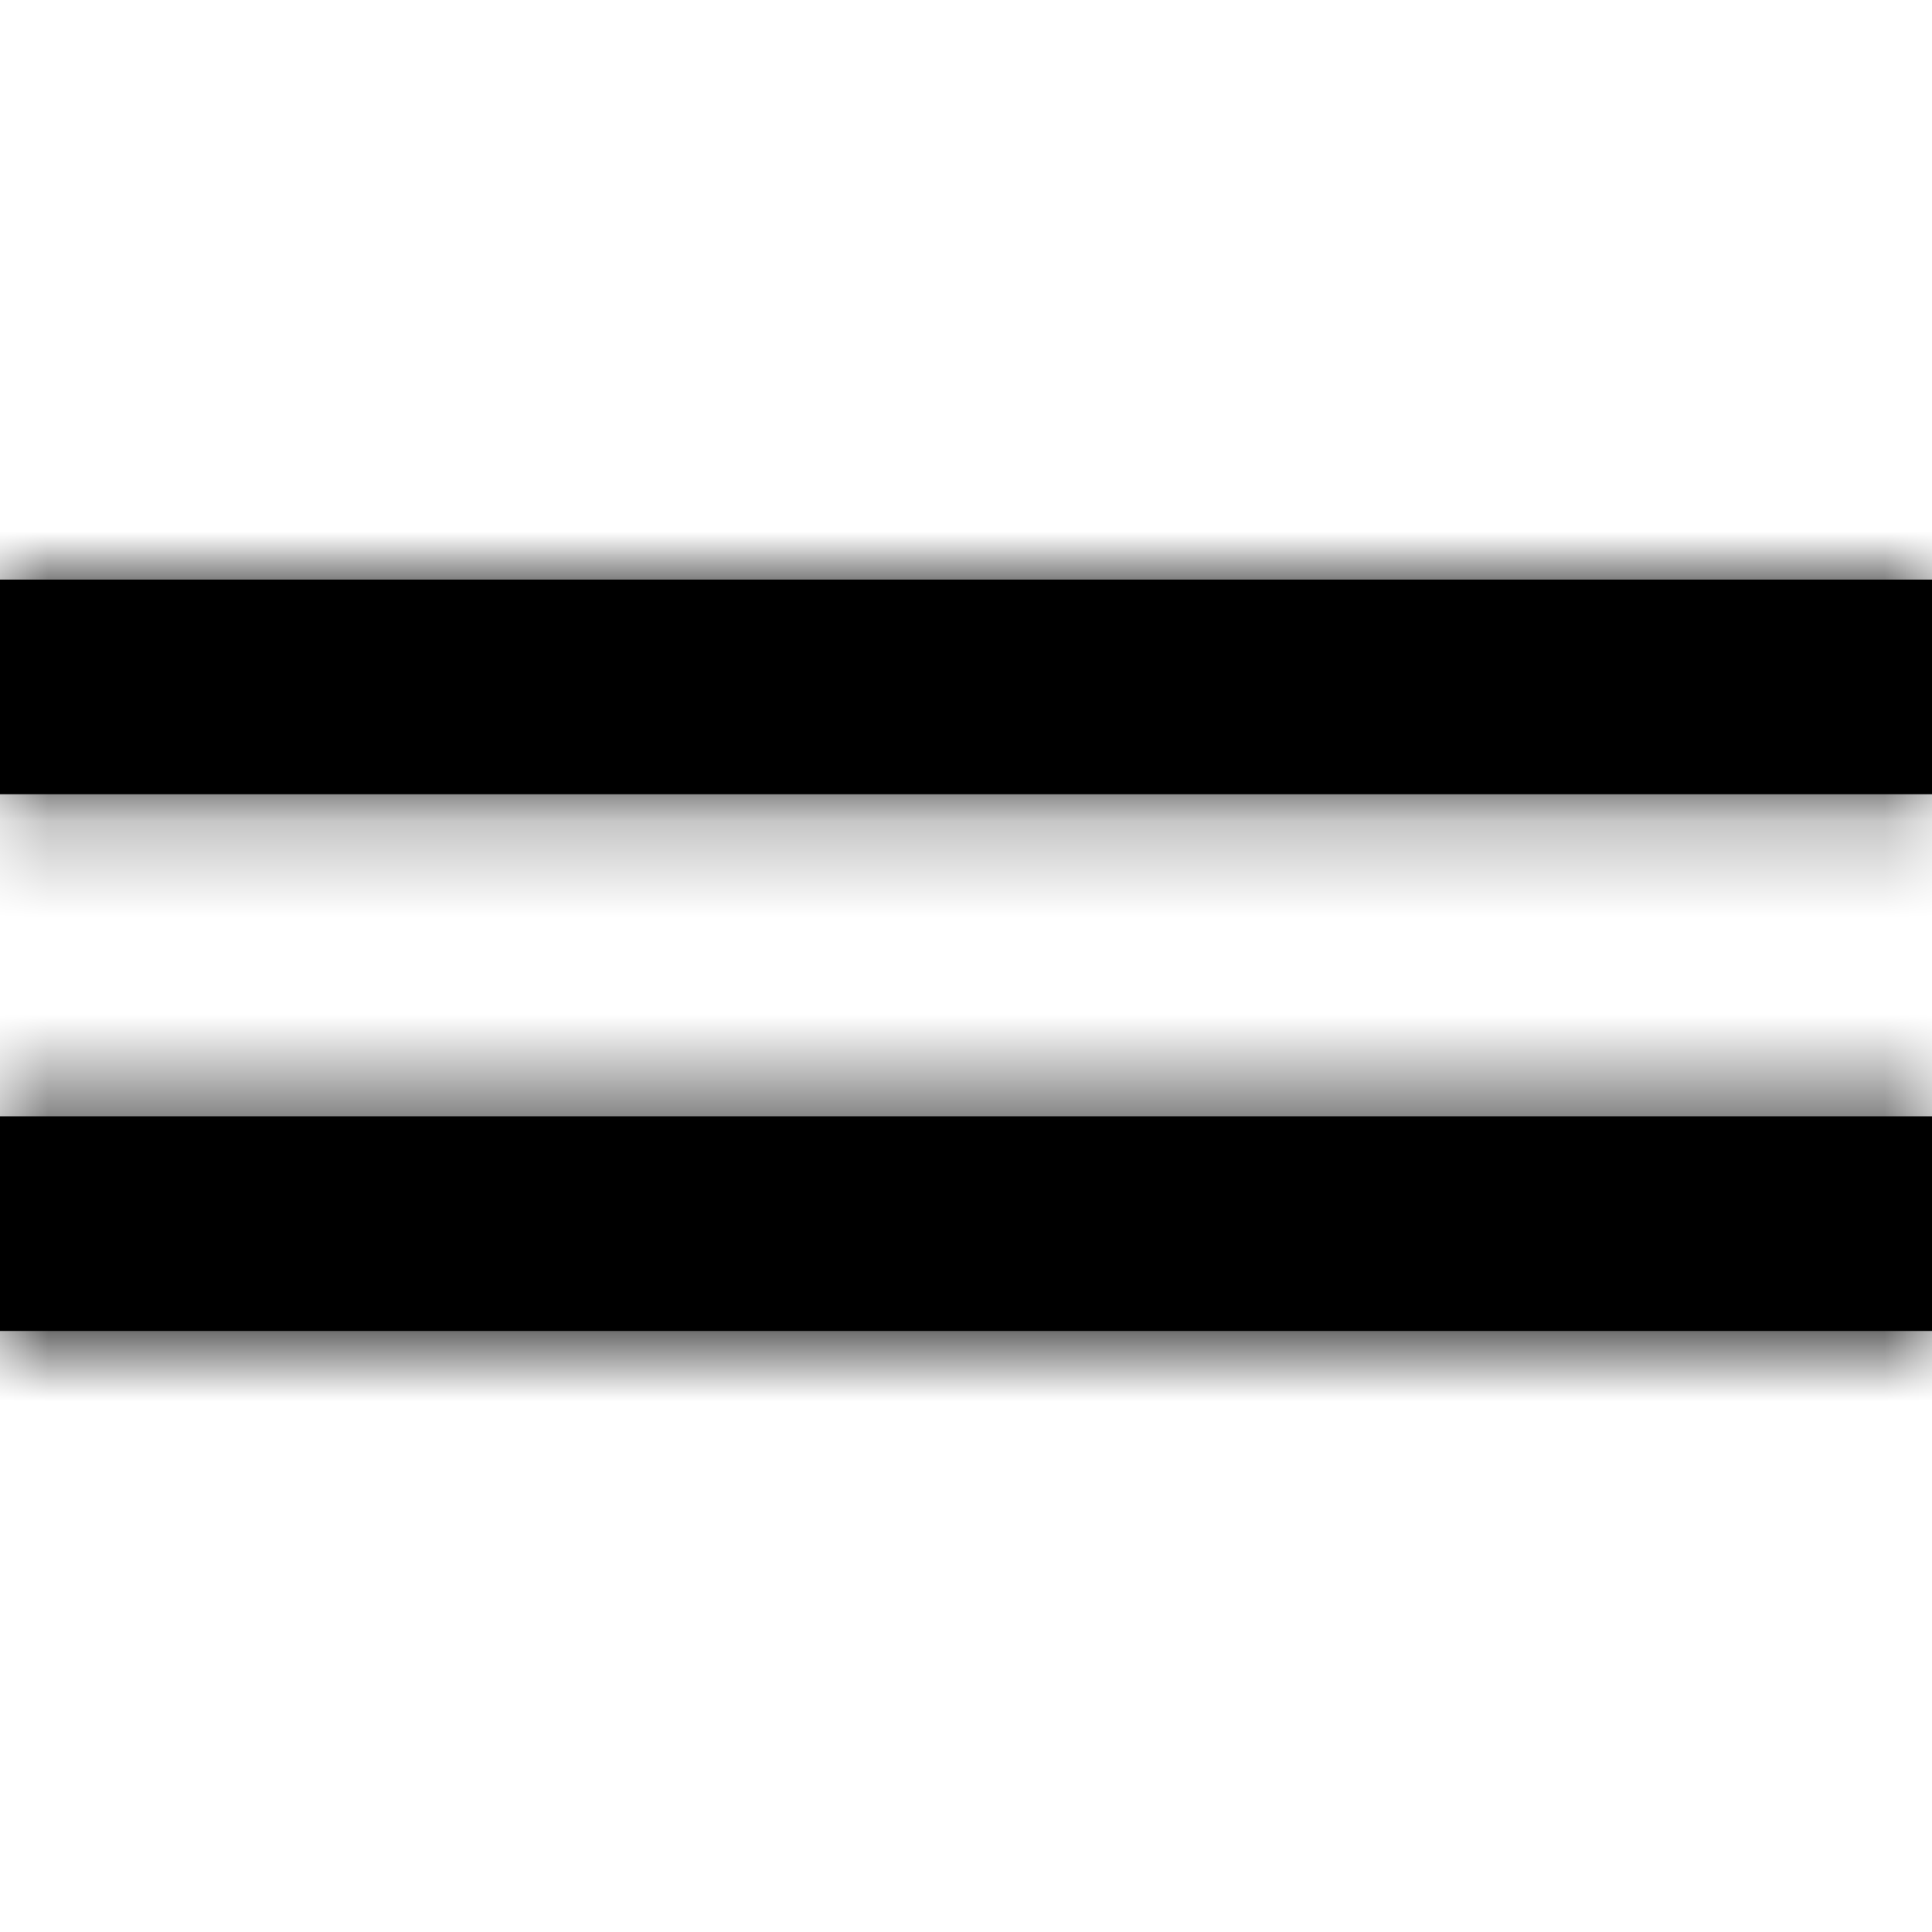 <?xml version="1.0" encoding="UTF-8"?>
<svg width="20px" height="20px" viewBox="0 0 20 20" version="1.1" xmlns="http://www.w3.org/2000/svg" xmlns:xlink="http://www.w3.org/1999/xlink">
    <!-- Generator: Sketch 52.6 (67491) - http://www.bohemiancoding.com/sketch -->
    <title>cat-menu</title>
    <desc>Created with Sketch.</desc>
    <defs>
        <path d="M0,6 L20,6 L20,8.222 L0,8.222 L0,6 Z M0,11.556 L20,11.556 L20,13.778 L0,13.778 L0,11.556 Z" id="path-1"></path>
    </defs>
    <g id="cat-menu" stroke="none" stroke-width="1" fill="none" fill-rule="evenodd">
        <mask id="mask-2" fill="white">
            <use xlink:href="#path-1"></use>
        </mask>
        <use id="Rectangle-2" fill="#000000" xlink:href="#path-1"></use>
        <g id="black" mask="url(#mask-2)" fill="#000000">
            <g transform="translate(-39, -39)">
                <rect x="0" y="0" width="100" height="100"></rect>
            </g>
        </g>
    </g>
</svg>